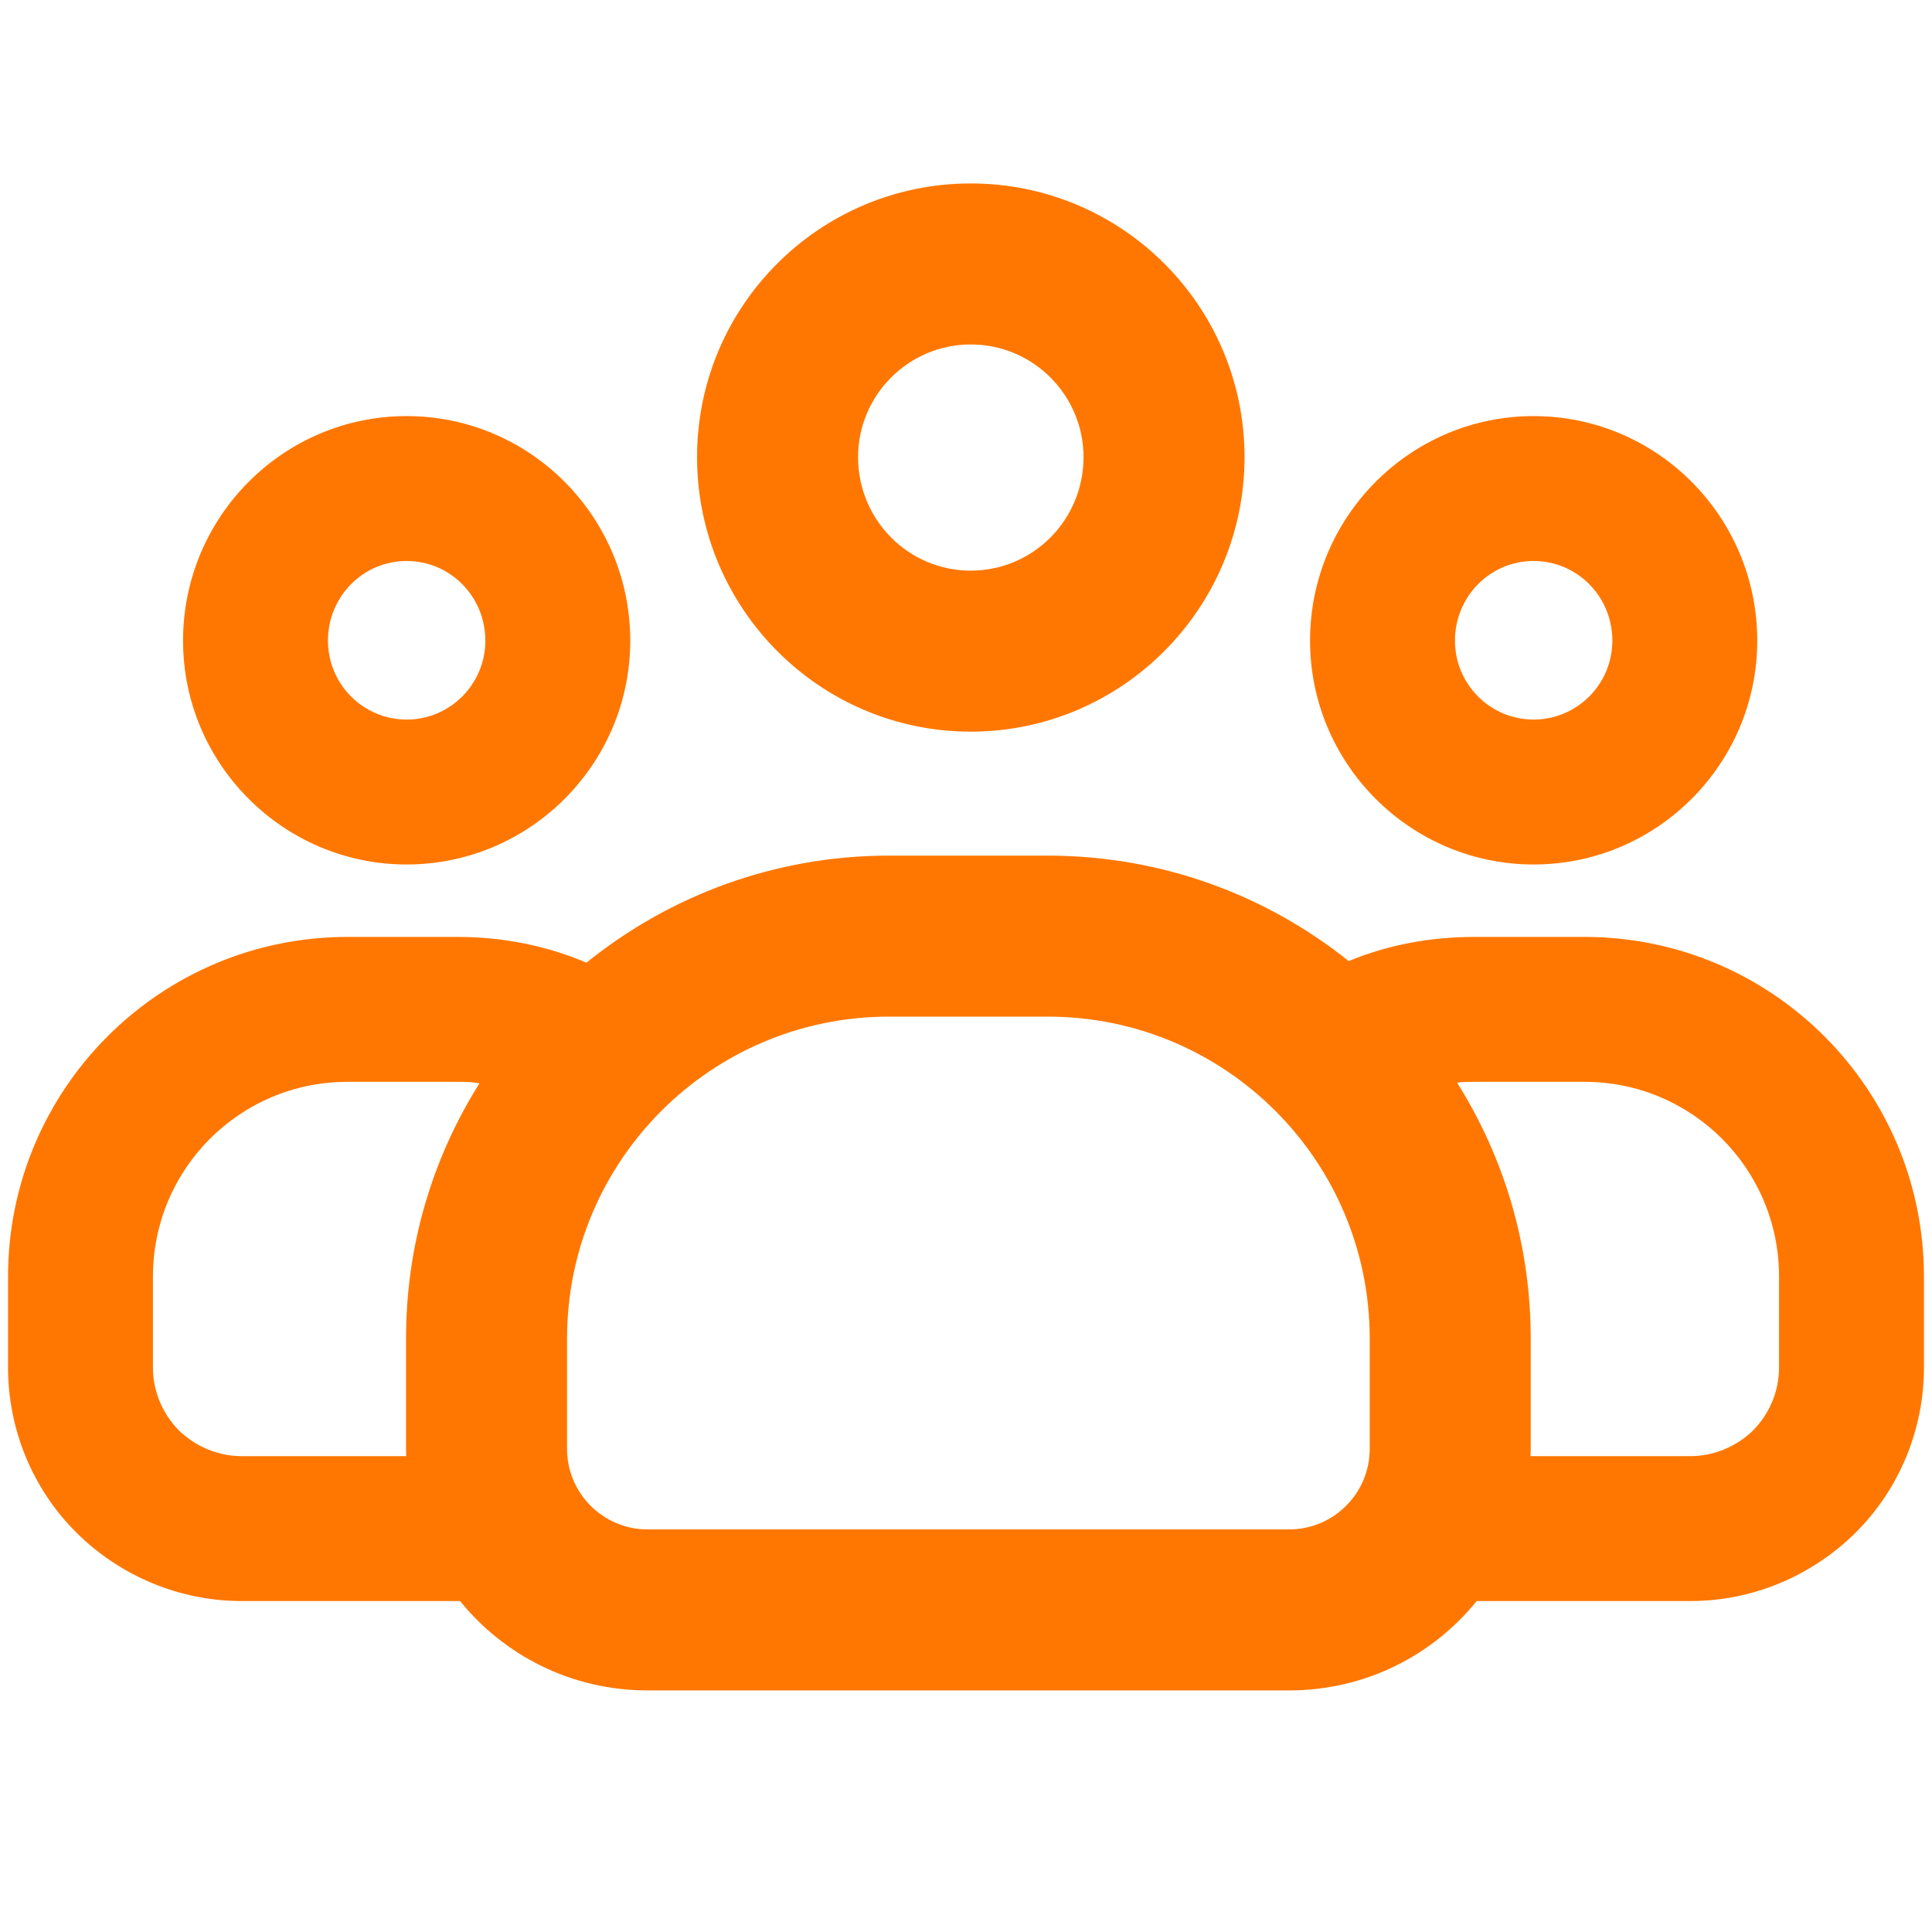 <?xml version="1.0" encoding="UTF-8"?> <svg xmlns="http://www.w3.org/2000/svg" width="60" height="60" viewBox="0 0 60 60" fill="none"><path fill-rule="evenodd" clip-rule="evenodd" d="M18.213 29.897C20.783 27.822 24.05 26.572 27.61 26.572C29.24 26.572 30.908 26.572 32.538 26.572C36.073 26.572 39.323 27.797 41.885 29.847C43.093 29.347 44.413 29.097 45.793 29.097H49.208C55.03 29.097 59.75 33.822 59.75 39.647V42.472C59.75 44.397 58.985 46.247 57.628 47.597C56.268 48.947 54.423 49.722 52.5 49.722H45.86C44.485 51.422 42.388 52.497 40.038 52.497C34.505 52.497 25.643 52.497 20.11 52.497C17.76 52.497 15.663 51.422 14.288 49.722H7.5C5.578 49.722 3.733 48.947 2.373 47.597C1.015 46.247 0.25 44.397 0.25 42.472V39.647C0.25 33.822 4.97 29.097 10.793 29.097H14.208C15.625 29.097 16.978 29.372 18.213 29.897ZM27.61 31.572H32.538C38.06 31.572 42.538 36.047 42.538 41.572V44.997C42.538 46.372 41.418 47.497 40.038 47.497H20.11C18.73 47.497 17.61 46.372 17.61 44.997V41.572C17.61 36.047 22.088 31.572 27.61 31.572ZM14.888 33.647C14.665 33.597 14.438 33.597 14.208 33.597H10.793C7.455 33.597 4.75 36.297 4.75 39.647V42.472C4.75 43.197 5.04 43.897 5.555 44.422C6.07 44.922 6.77 45.222 7.5 45.222H12.615L12.61 44.997V41.572C12.61 38.647 13.443 35.947 14.888 33.647ZM47.53 45.222H52.5C53.23 45.222 53.93 44.922 54.445 44.422C54.96 43.897 55.25 43.197 55.25 42.472V39.647C55.25 36.297 52.545 33.597 49.208 33.597H45.793C45.61 33.597 45.43 33.597 45.25 33.622C46.7 35.922 47.538 38.647 47.538 41.572V44.997L47.53 45.222ZM47.628 12.922C43.798 12.922 40.685 16.047 40.685 19.897C40.685 23.722 43.798 26.847 47.628 26.847C51.46 26.847 54.573 23.722 54.573 19.897C54.573 16.047 51.46 12.922 47.628 12.922ZM12.628 12.922C8.798 12.922 5.685 16.047 5.685 19.897C5.685 23.722 8.798 26.847 12.628 26.847C16.46 26.847 19.573 23.722 19.573 19.897C19.573 16.047 16.46 12.922 12.628 12.922ZM30.148 5.697C25.458 5.697 21.648 9.497 21.648 14.197C21.648 18.897 25.458 22.722 30.148 22.722C34.838 22.722 38.65 18.897 38.65 14.197C38.65 9.497 34.838 5.697 30.148 5.697ZM47.628 17.422C48.978 17.422 50.073 18.522 50.073 19.897C50.073 21.247 48.978 22.347 47.628 22.347C46.278 22.347 45.185 21.247 45.185 19.897C45.185 18.522 46.278 17.422 47.628 17.422ZM12.628 17.422C13.978 17.422 15.073 18.522 15.073 19.897C15.073 21.247 13.978 22.347 12.628 22.347C11.278 22.347 10.185 21.247 10.185 19.897C10.185 18.522 11.278 17.422 12.628 17.422ZM30.148 10.697C32.083 10.697 33.65 12.272 33.65 14.197C33.65 16.147 32.083 17.722 30.148 17.722C28.215 17.722 26.648 16.147 26.648 14.197C26.648 12.272 28.215 10.697 30.148 10.697Z" fill="#FF7700"></path></svg> 